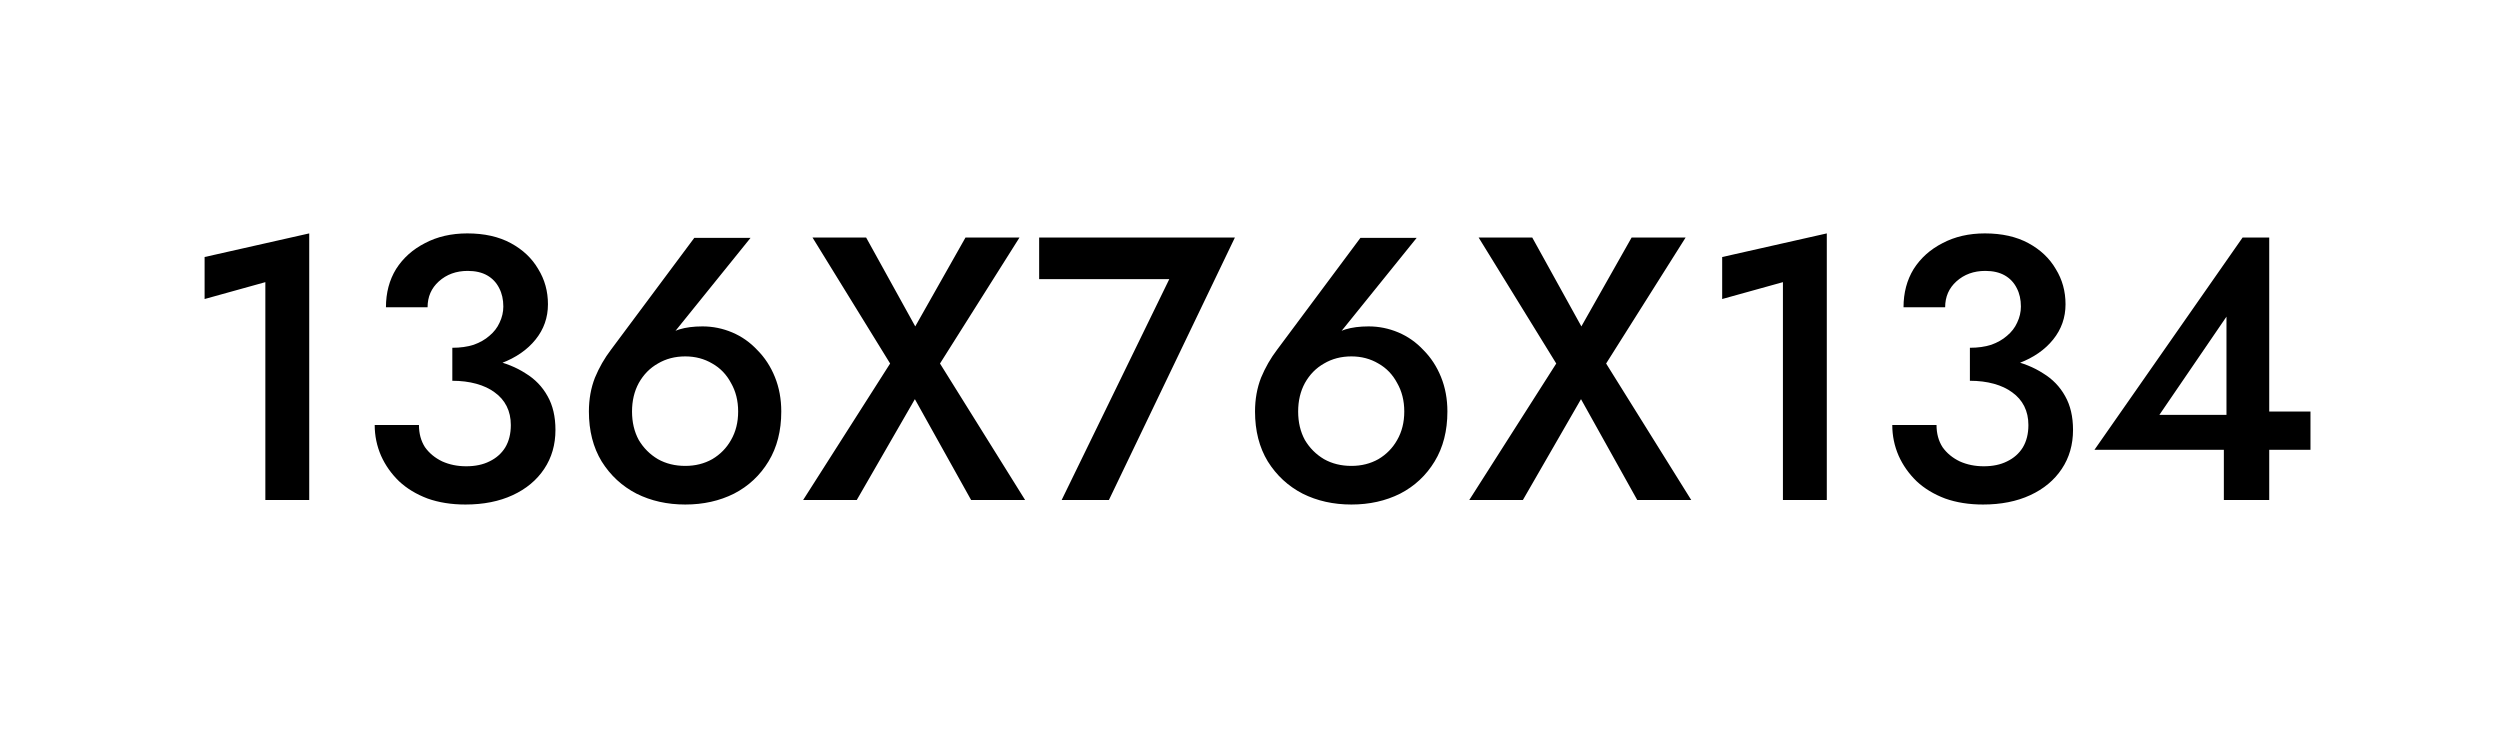 <?xml version="1.0" encoding="UTF-8"?> <svg xmlns="http://www.w3.org/2000/svg" width="100" height="30" viewBox="0 0 100 30" fill="none"><path d="M8.184 11.961V10.281L12.369 9.336V20.001H10.614V11.286L8.184 11.961ZM18.093 14.856V13.911C18.413 13.911 18.698 13.871 18.948 13.791C19.198 13.701 19.408 13.581 19.578 13.431C19.758 13.281 19.893 13.106 19.983 12.906C20.083 12.696 20.133 12.481 20.133 12.261C20.133 11.981 20.078 11.736 19.968 11.526C19.858 11.306 19.698 11.136 19.488 11.016C19.278 10.896 19.018 10.836 18.708 10.836C18.248 10.836 17.863 10.976 17.553 11.256C17.253 11.526 17.103 11.871 17.103 12.291H15.438C15.438 11.711 15.573 11.201 15.843 10.761C16.123 10.321 16.508 9.976 16.998 9.726C17.488 9.466 18.053 9.336 18.693 9.336C19.373 9.336 19.953 9.466 20.433 9.726C20.913 9.986 21.278 10.331 21.528 10.761C21.788 11.181 21.918 11.651 21.918 12.171C21.918 12.701 21.753 13.171 21.423 13.581C21.093 13.991 20.638 14.306 20.058 14.526C19.488 14.746 18.833 14.856 18.093 14.856ZM18.618 20.181C18.058 20.181 17.553 20.101 17.103 19.941C16.653 19.771 16.273 19.541 15.963 19.251C15.653 18.951 15.413 18.611 15.243 18.231C15.073 17.841 14.988 17.431 14.988 17.001H16.758C16.758 17.341 16.838 17.636 16.998 17.886C17.168 18.126 17.398 18.316 17.688 18.456C17.978 18.586 18.298 18.651 18.648 18.651C19.008 18.651 19.318 18.586 19.578 18.456C19.848 18.326 20.058 18.141 20.208 17.901C20.358 17.651 20.433 17.351 20.433 17.001C20.433 16.721 20.378 16.471 20.268 16.251C20.158 16.031 19.998 15.846 19.788 15.696C19.588 15.546 19.343 15.431 19.053 15.351C18.763 15.271 18.443 15.231 18.093 15.231V14.226C18.673 14.226 19.213 14.286 19.713 14.406C20.213 14.516 20.648 14.691 21.018 14.931C21.398 15.161 21.693 15.466 21.903 15.846C22.113 16.216 22.218 16.666 22.218 17.196C22.218 17.786 22.068 18.306 21.768 18.756C21.468 19.206 21.048 19.556 20.508 19.806C19.968 20.056 19.338 20.181 18.618 20.181ZM25.281 16.461C25.281 16.891 25.371 17.271 25.551 17.601C25.741 17.921 25.996 18.176 26.316 18.366C26.636 18.546 27.001 18.636 27.411 18.636C27.811 18.636 28.171 18.546 28.491 18.366C28.811 18.176 29.061 17.921 29.241 17.601C29.431 17.271 29.526 16.891 29.526 16.461C29.526 16.031 29.431 15.651 29.241 15.321C29.061 14.981 28.811 14.721 28.491 14.541C28.171 14.351 27.811 14.256 27.411 14.256C27.001 14.256 26.636 14.351 26.316 14.541C25.996 14.721 25.741 14.981 25.551 15.321C25.371 15.651 25.281 16.031 25.281 16.461ZM27.771 9.516H30.021L26.691 13.641L26.436 13.686C26.666 13.426 26.911 13.256 27.171 13.176C27.431 13.096 27.741 13.056 28.101 13.056C28.511 13.056 28.906 13.136 29.286 13.296C29.666 13.456 30.001 13.691 30.291 14.001C30.591 14.301 30.826 14.661 30.996 15.081C31.166 15.501 31.251 15.961 31.251 16.461C31.251 17.231 31.081 17.896 30.741 18.456C30.401 19.016 29.941 19.446 29.361 19.746C28.781 20.036 28.131 20.181 27.411 20.181C26.691 20.181 26.041 20.036 25.461 19.746C24.881 19.446 24.416 19.016 24.066 18.456C23.726 17.896 23.556 17.231 23.556 16.461C23.556 15.971 23.636 15.521 23.796 15.111C23.966 14.701 24.181 14.326 24.441 13.986L27.771 9.516ZM38.62 9.501H40.78L37.6 14.541L41.005 20.001H38.845L36.595 15.966L34.27 20.001H32.125L35.605 14.541L32.5 9.501H34.645L36.61 13.056L38.62 9.501ZM41.566 11.166V9.501H49.396L44.356 20.001H42.466L46.771 11.166H41.566ZM51.926 16.461C51.926 16.891 52.016 17.271 52.196 17.601C52.386 17.921 52.641 18.176 52.961 18.366C53.281 18.546 53.646 18.636 54.056 18.636C54.456 18.636 54.816 18.546 55.136 18.366C55.456 18.176 55.706 17.921 55.886 17.601C56.076 17.271 56.171 16.891 56.171 16.461C56.171 16.031 56.076 15.651 55.886 15.321C55.706 14.981 55.456 14.721 55.136 14.541C54.816 14.351 54.456 14.256 54.056 14.256C53.646 14.256 53.281 14.351 52.961 14.541C52.641 14.721 52.386 14.981 52.196 15.321C52.016 15.651 51.926 16.031 51.926 16.461ZM54.416 9.516H56.666L53.336 13.641L53.081 13.686C53.311 13.426 53.556 13.256 53.816 13.176C54.076 13.096 54.386 13.056 54.746 13.056C55.156 13.056 55.551 13.136 55.931 13.296C56.311 13.456 56.646 13.691 56.936 14.001C57.236 14.301 57.471 14.661 57.641 15.081C57.811 15.501 57.896 15.961 57.896 16.461C57.896 17.231 57.726 17.896 57.386 18.456C57.046 19.016 56.586 19.446 56.006 19.746C55.426 20.036 54.776 20.181 54.056 20.181C53.336 20.181 52.686 20.036 52.106 19.746C51.526 19.446 51.061 19.016 50.711 18.456C50.371 17.896 50.201 17.231 50.201 16.461C50.201 15.971 50.281 15.521 50.441 15.111C50.611 14.701 50.826 14.326 51.086 13.986L54.416 9.516ZM65.265 9.501H67.425L64.245 14.541L67.65 20.001H65.49L63.24 15.966L60.915 20.001H58.77L62.25 14.541L59.145 9.501H61.29L63.255 13.056L65.265 9.501ZM68.887 11.961V10.281L73.072 9.336V20.001H71.317V11.286L68.887 11.961ZM78.796 14.856V13.911C79.116 13.911 79.401 13.871 79.651 13.791C79.901 13.701 80.111 13.581 80.281 13.431C80.461 13.281 80.596 13.106 80.686 12.906C80.786 12.696 80.836 12.481 80.836 12.261C80.836 11.981 80.781 11.736 80.671 11.526C80.561 11.306 80.401 11.136 80.191 11.016C79.981 10.896 79.721 10.836 79.411 10.836C78.951 10.836 78.566 10.976 78.256 11.256C77.956 11.526 77.806 11.871 77.806 12.291H76.141C76.141 11.711 76.276 11.201 76.546 10.761C76.826 10.321 77.211 9.976 77.701 9.726C78.191 9.466 78.756 9.336 79.396 9.336C80.076 9.336 80.656 9.466 81.136 9.726C81.616 9.986 81.981 10.331 82.231 10.761C82.491 11.181 82.621 11.651 82.621 12.171C82.621 12.701 82.456 13.171 82.126 13.581C81.796 13.991 81.341 14.306 80.761 14.526C80.191 14.746 79.536 14.856 78.796 14.856ZM79.321 20.181C78.761 20.181 78.256 20.101 77.806 19.941C77.356 19.771 76.976 19.541 76.666 19.251C76.356 18.951 76.116 18.611 75.946 18.231C75.776 17.841 75.691 17.431 75.691 17.001H77.461C77.461 17.341 77.541 17.636 77.701 17.886C77.871 18.126 78.101 18.316 78.391 18.456C78.681 18.586 79.001 18.651 79.351 18.651C79.711 18.651 80.021 18.586 80.281 18.456C80.551 18.326 80.761 18.141 80.911 17.901C81.061 17.651 81.136 17.351 81.136 17.001C81.136 16.721 81.081 16.471 80.971 16.251C80.861 16.031 80.701 15.846 80.491 15.696C80.291 15.546 80.046 15.431 79.756 15.351C79.466 15.271 79.146 15.231 78.796 15.231V14.226C79.376 14.226 79.916 14.286 80.416 14.406C80.916 14.516 81.351 14.691 81.721 14.931C82.101 15.161 82.396 15.466 82.606 15.846C82.816 16.216 82.921 16.666 82.921 17.196C82.921 17.786 82.771 18.306 82.471 18.756C82.171 19.206 81.751 19.556 81.211 19.806C80.671 20.056 80.041 20.181 79.321 20.181ZM83.779 17.991L89.704 9.501H90.769V20.001H88.954V17.361L89.059 17.196V12.666L86.374 16.596H90.019L90.274 16.461H92.419V17.991H83.779Z" fill="black"></path></svg> 